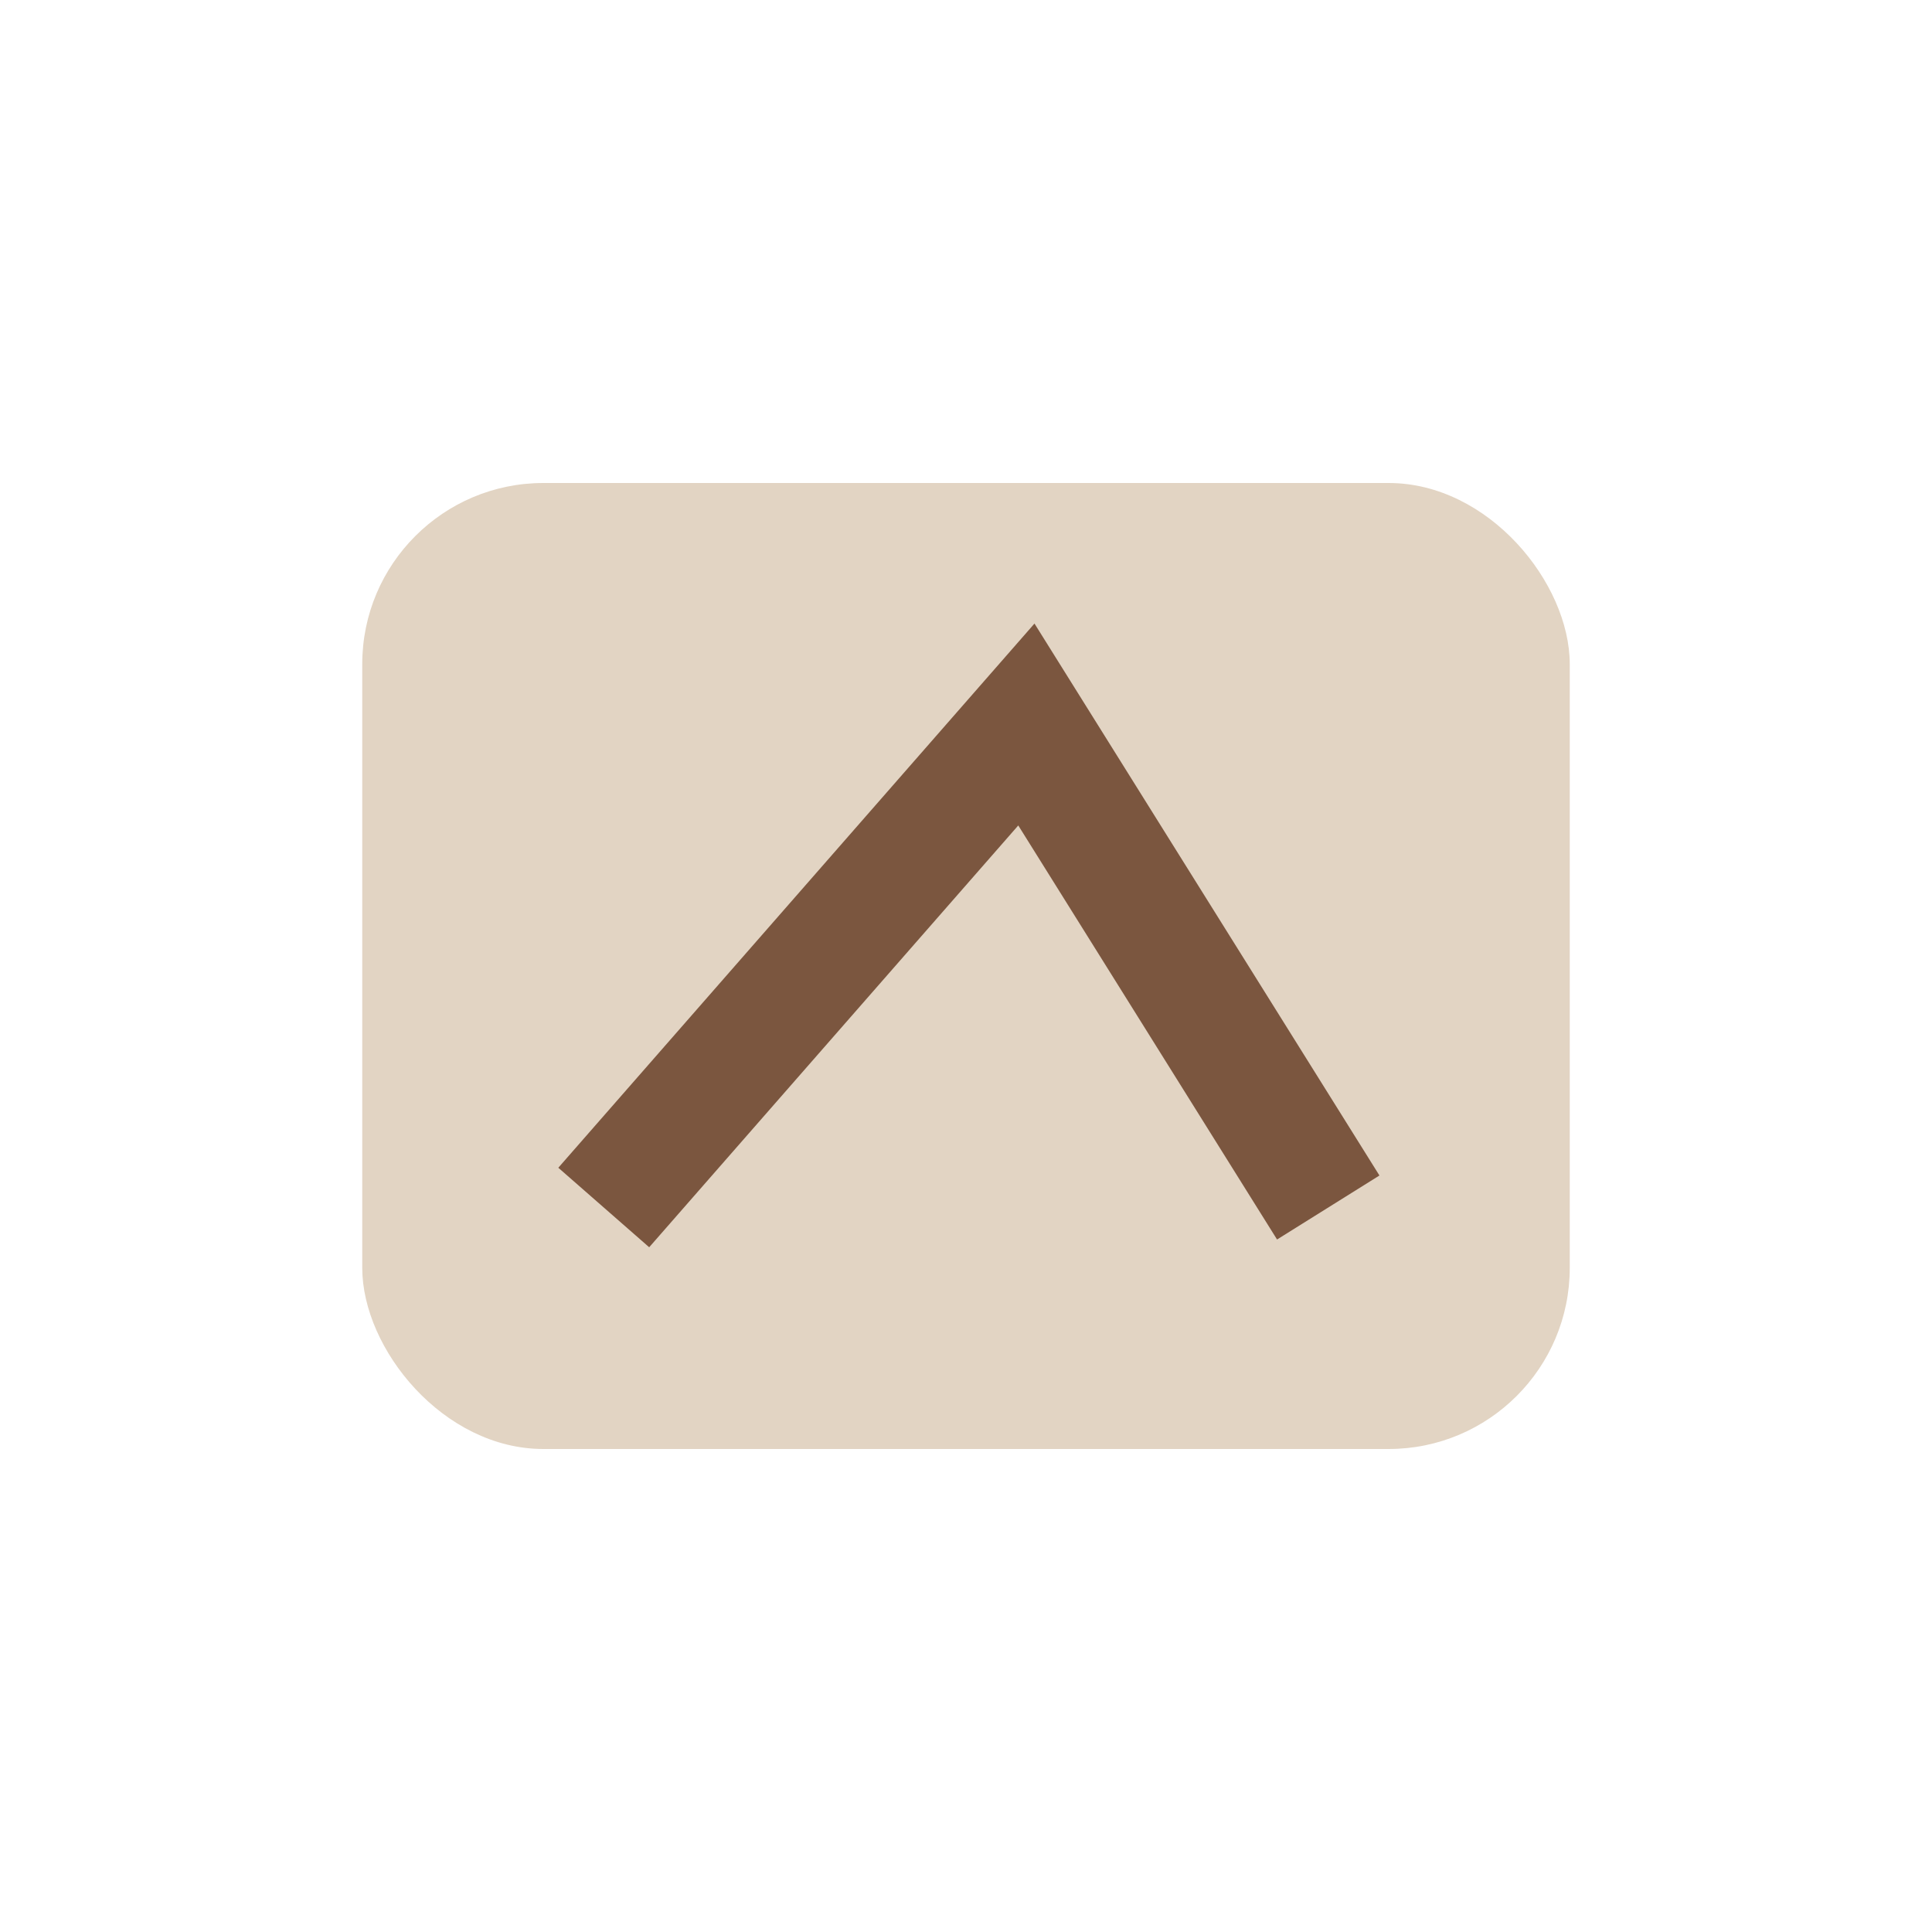 <?xml version="1.0" encoding="UTF-8"?>
<svg xmlns="http://www.w3.org/2000/svg" width="32" height="32" viewBox="0 0 32 32"><rect x="6" y="8" width="20" height="16" rx="3" fill="#E2D4C3"/><path d="M10 20l7-8 5 8" fill="none" stroke="#7B563F" stroke-width="2"/></svg>